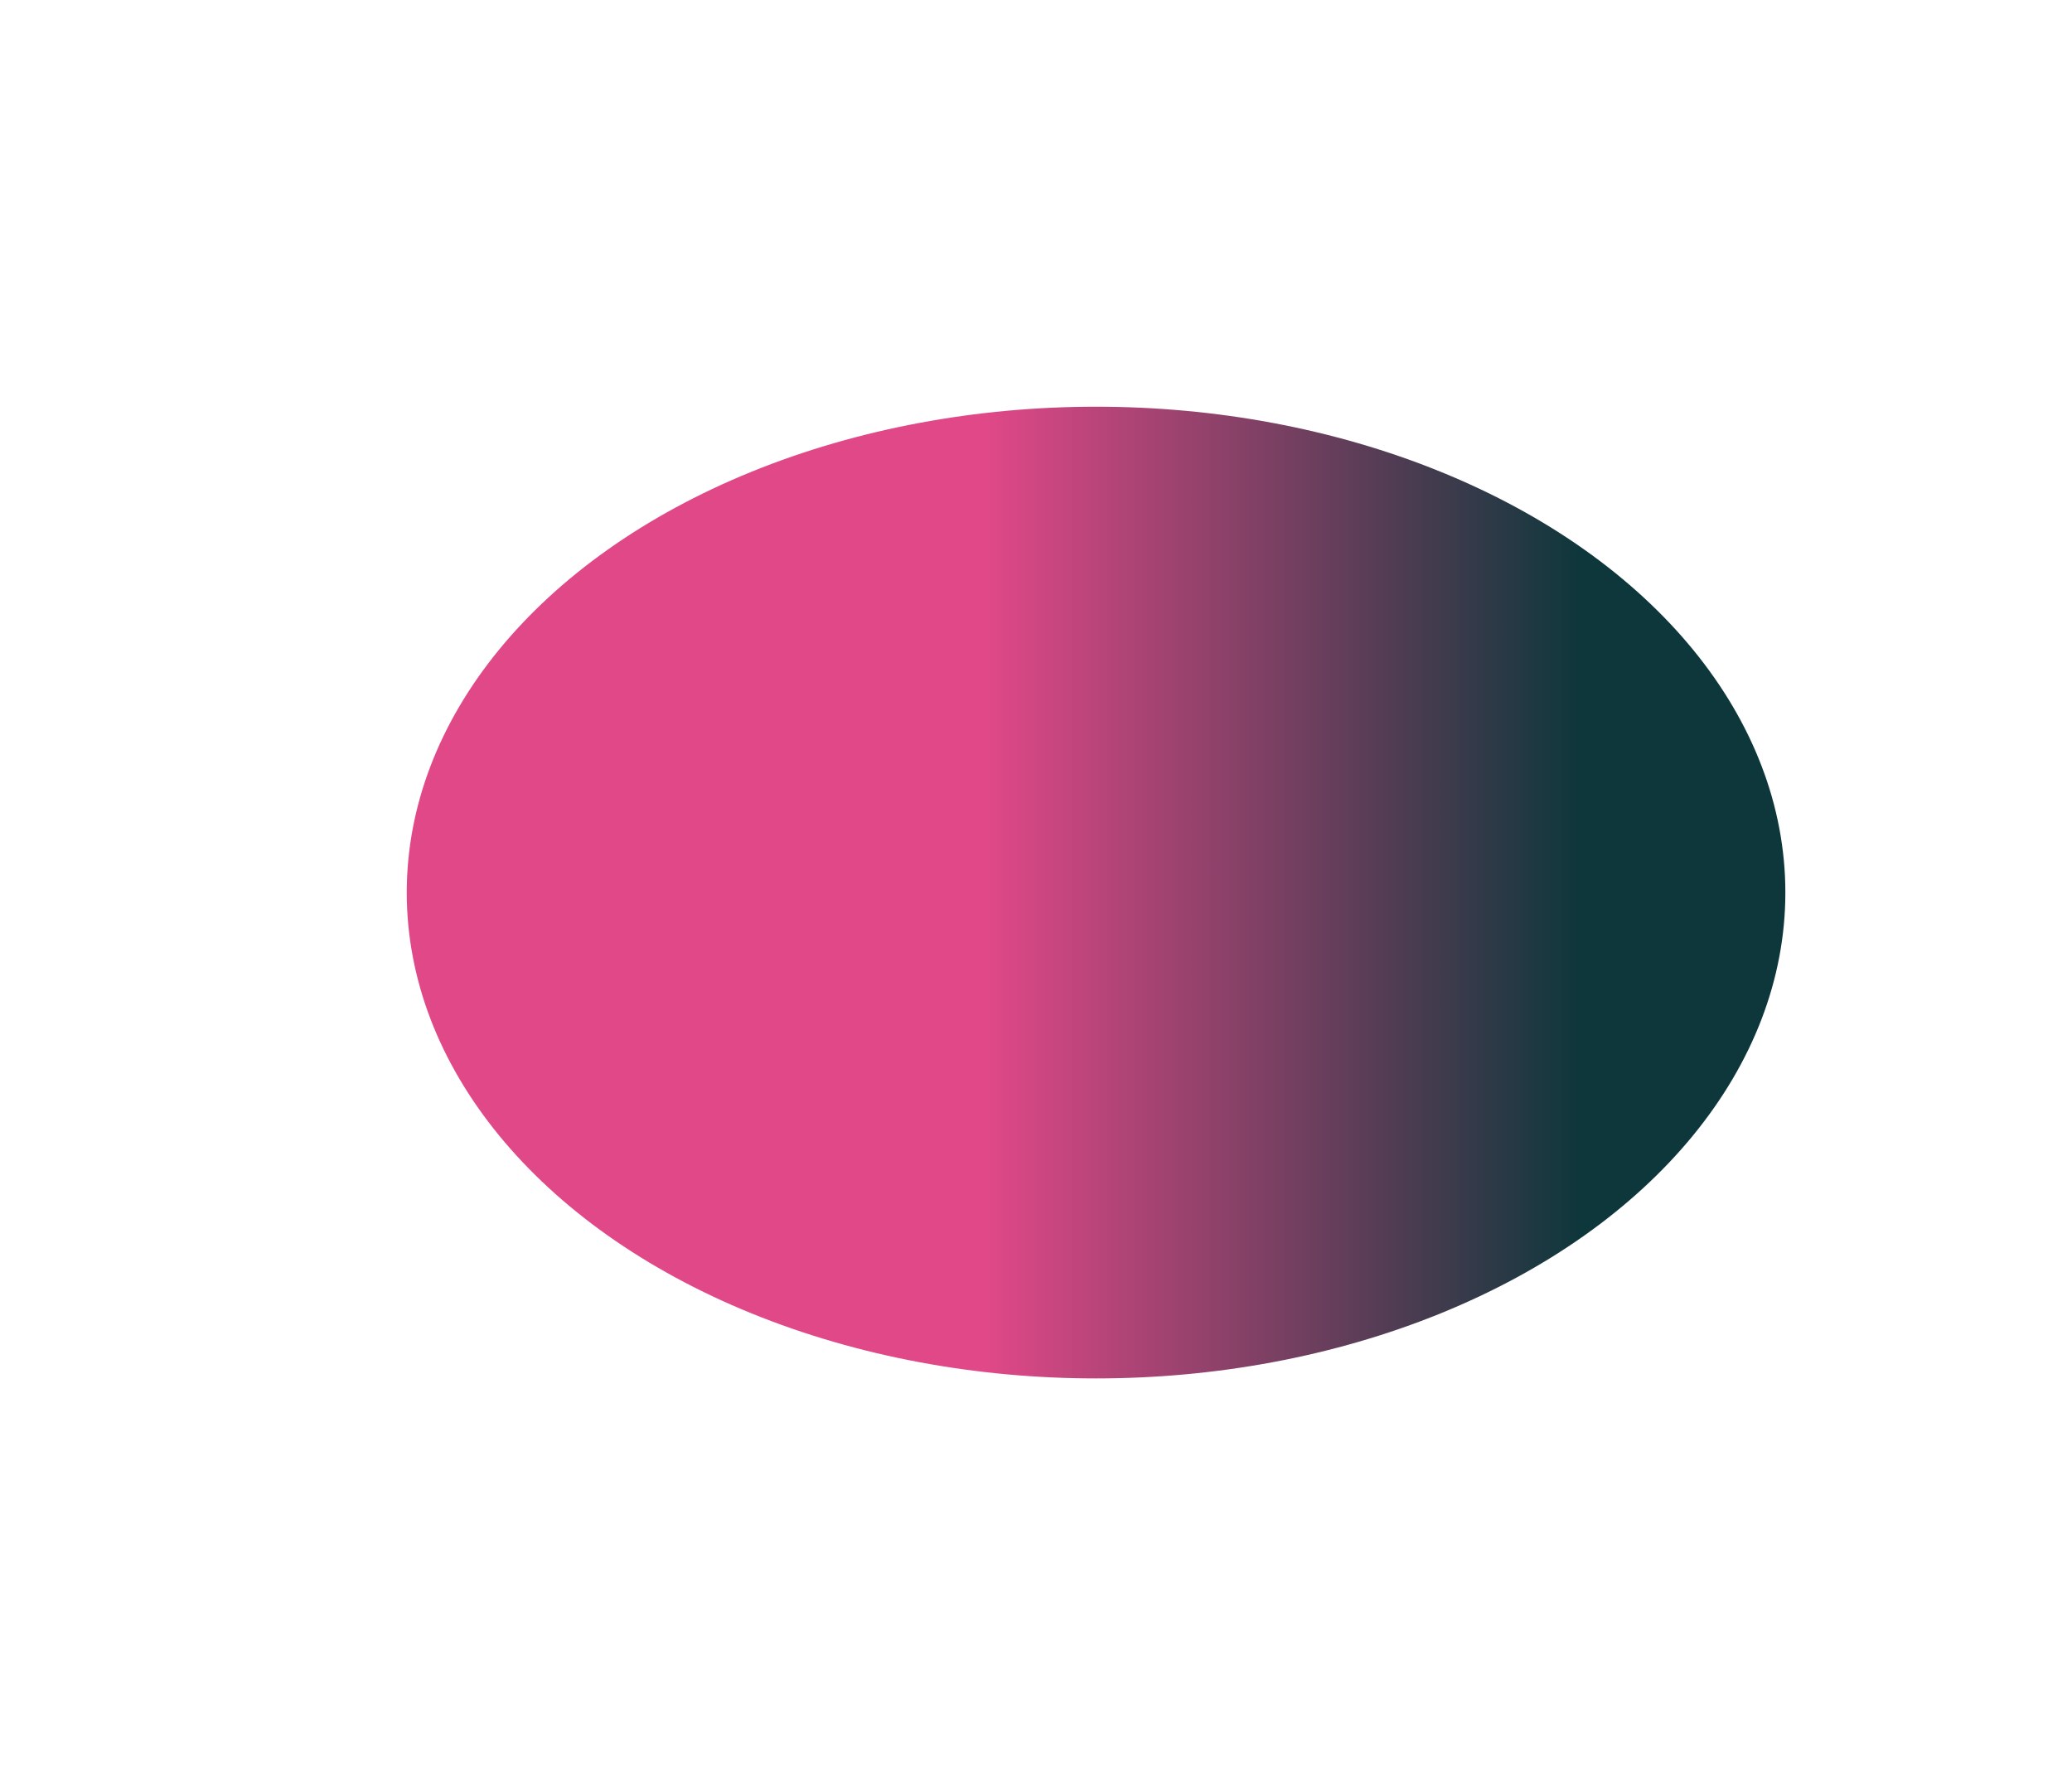 <?xml version="1.0" encoding="UTF-8"?> <svg xmlns="http://www.w3.org/2000/svg" width="759" height="654" viewBox="0 0 759 654" fill="none"><g filter="url(#filter0_f_6334_250)"><ellipse cx="401.5" cy="327" rx="252.5" ry="178" fill="url(#paint0_linear_6334_250)"></ellipse></g><defs><filter id="filter0_f_6334_250" x="0.6" y="0.6" width="801.8" height="652.8" filterUnits="userSpaceOnUse" color-interpolation-filters="sRGB"><feFlood flood-opacity="0" result="BackgroundImageFix"></feFlood><feBlend mode="normal" in="SourceGraphic" in2="BackgroundImageFix" result="shape"></feBlend><feGaussianBlur stdDeviation="74.2" result="effect1_foregroundBlur_6334_250"></feGaussianBlur></filter><linearGradient id="paint0_linear_6334_250" x1="149" y1="327" x2="669" y2="327" gradientUnits="userSpaceOnUse"><stop offset="0.407" stop-color="#E14888"></stop><stop offset="0.827" stop-color="#0E373B"></stop></linearGradient></defs></svg> 